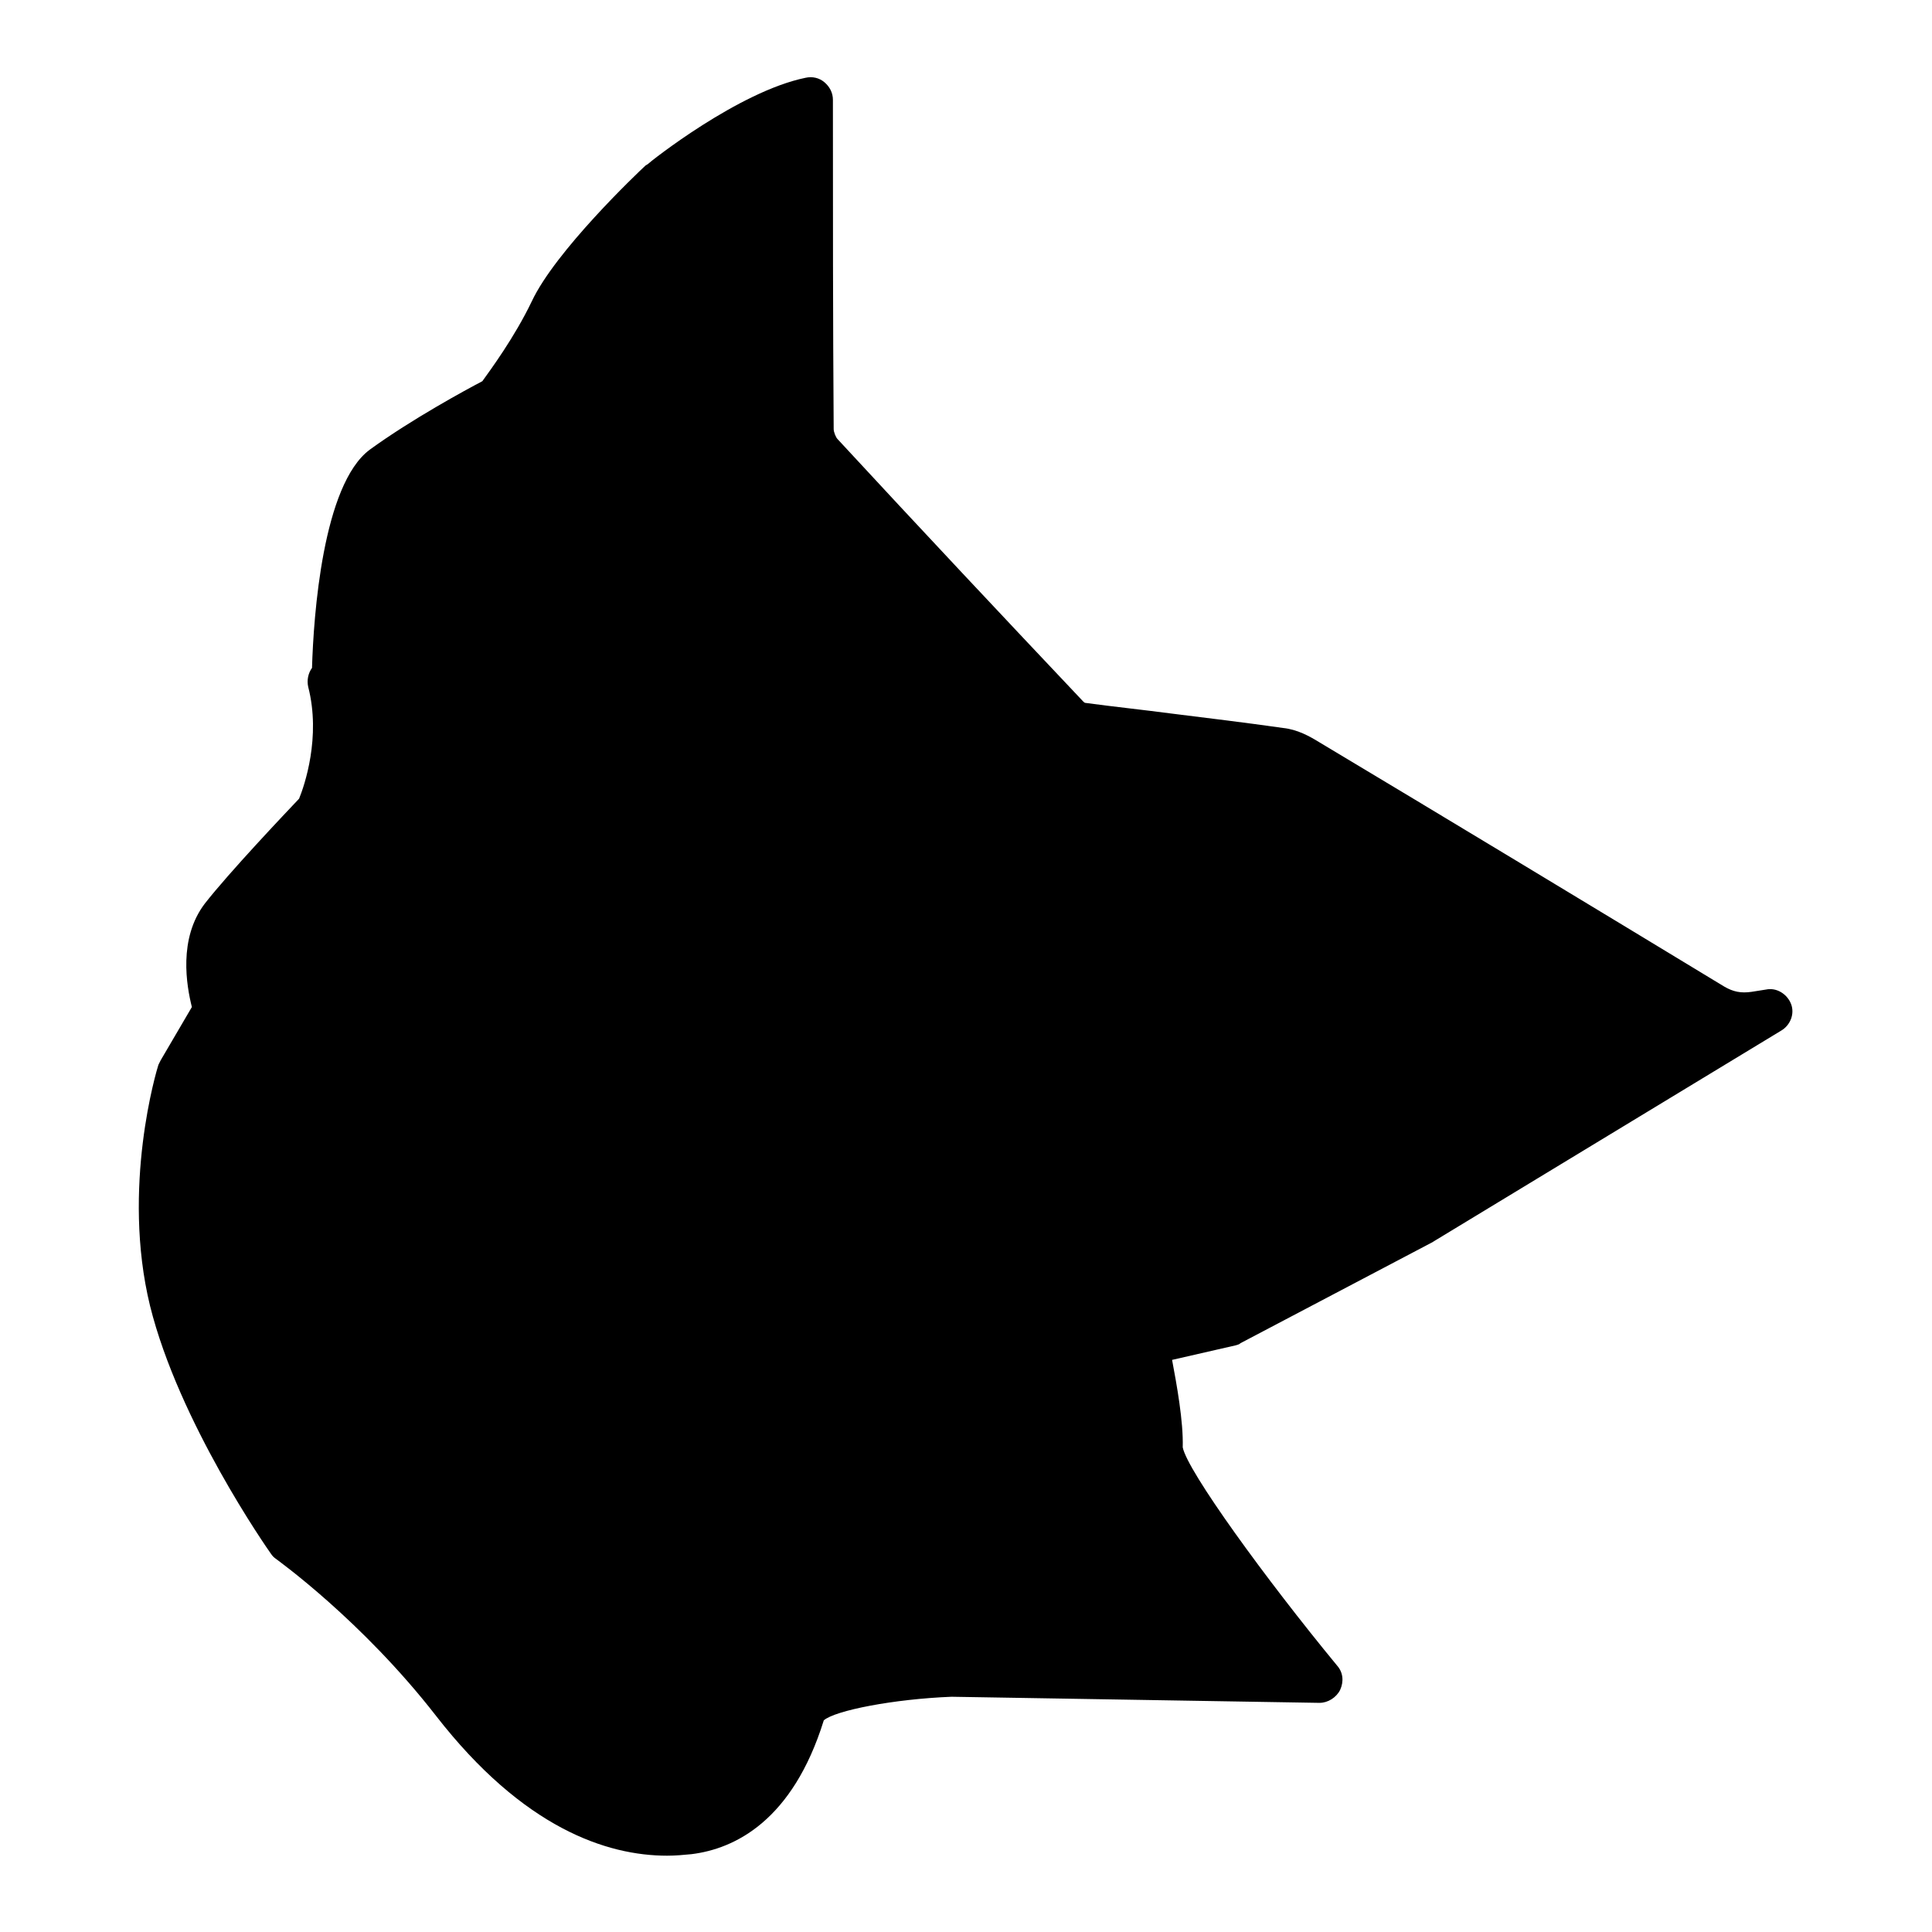 <?xml version="1.0" encoding="UTF-8"?>
<!-- Uploaded to: ICON Repo, www.svgrepo.com, Generator: ICON Repo Mixer Tools -->
<svg fill="#000000" width="800px" height="800px" version="1.1" viewBox="144 144 512 512" xmlns="http://www.w3.org/2000/svg">
 <path d="m618.65 410.07c-1.008-2.621-3.828-4.434-6.648-3.828l-3.828 0.605c-2.82 0.402-4.836 0-7.254-1.41-36.879-22.371-74.562-45.141-107.21-64.688-2.621-1.613-5.844-3.426-9.672-3.828-9.875-1.41-19.949-2.621-29.625-3.828-7.656-1.008-15.316-1.812-22.773-2.82-0.203 0-0.402-0.203-0.605-0.402-20.758-21.965-42.926-45.543-65.094-69.527-0.402-0.402-1.008-1.812-1.008-2.621-0.203-28.816-0.203-57.637-0.203-87.262 0-1.812-0.805-3.426-2.215-4.637s-3.223-1.613-5.039-1.211c-17.734 3.629-41.109 22.168-41.918 22.973-0.203 0-0.203 0.203-0.402 0.203-2.418 2.215-23.98 22.773-30.23 36.074-4.637 9.672-11.082 18.34-13.098 21.16-4.231 2.215-18.742 10.078-29.824 18.137-12.496 9.27-14.914 44.133-15.316 57.836-1.008 1.41-1.41 3.223-1.008 5.039 3.426 13.301-1.008 26.199-2.418 29.625-3.629 3.828-18.539 19.547-24.988 27.809-7.055 9.27-4.836 21.766-3.426 27.406l-8.262 14.105c-0.203 0.402-0.402 0.805-0.605 1.211-0.402 1.211-9.875 32.445-2.215 63.883 7.656 30.832 31.035 64.285 32.043 65.695 0.402 0.605 0.805 1.008 1.41 1.41 0.203 0.203 22.57 16.121 42.32 41.516 23.172 29.828 45.34 37.082 61.262 37.082 2.215 0 4.434-0.203 6.449-0.402 11.488-1.41 26.801-8.867 35.066-35.469 3.023-2.621 18.539-5.644 33.855-6.246l97.336 1.613h0.203c2.215 0 4.434-1.41 5.441-3.426 1.008-2.215 0.805-4.637-0.805-6.449-18.941-22.973-39.699-51.59-40.91-57.836 0.203-6.852-1.613-16.727-2.82-23.176l16.727-3.828c0.605-0.203 1.008-0.203 1.41-0.605l50.18-26.398c0.203 0 0.203-0.203 0.402-0.203l92.699-56.227c2.414-1.41 3.625-4.434 2.617-7.055z"/>
</svg>